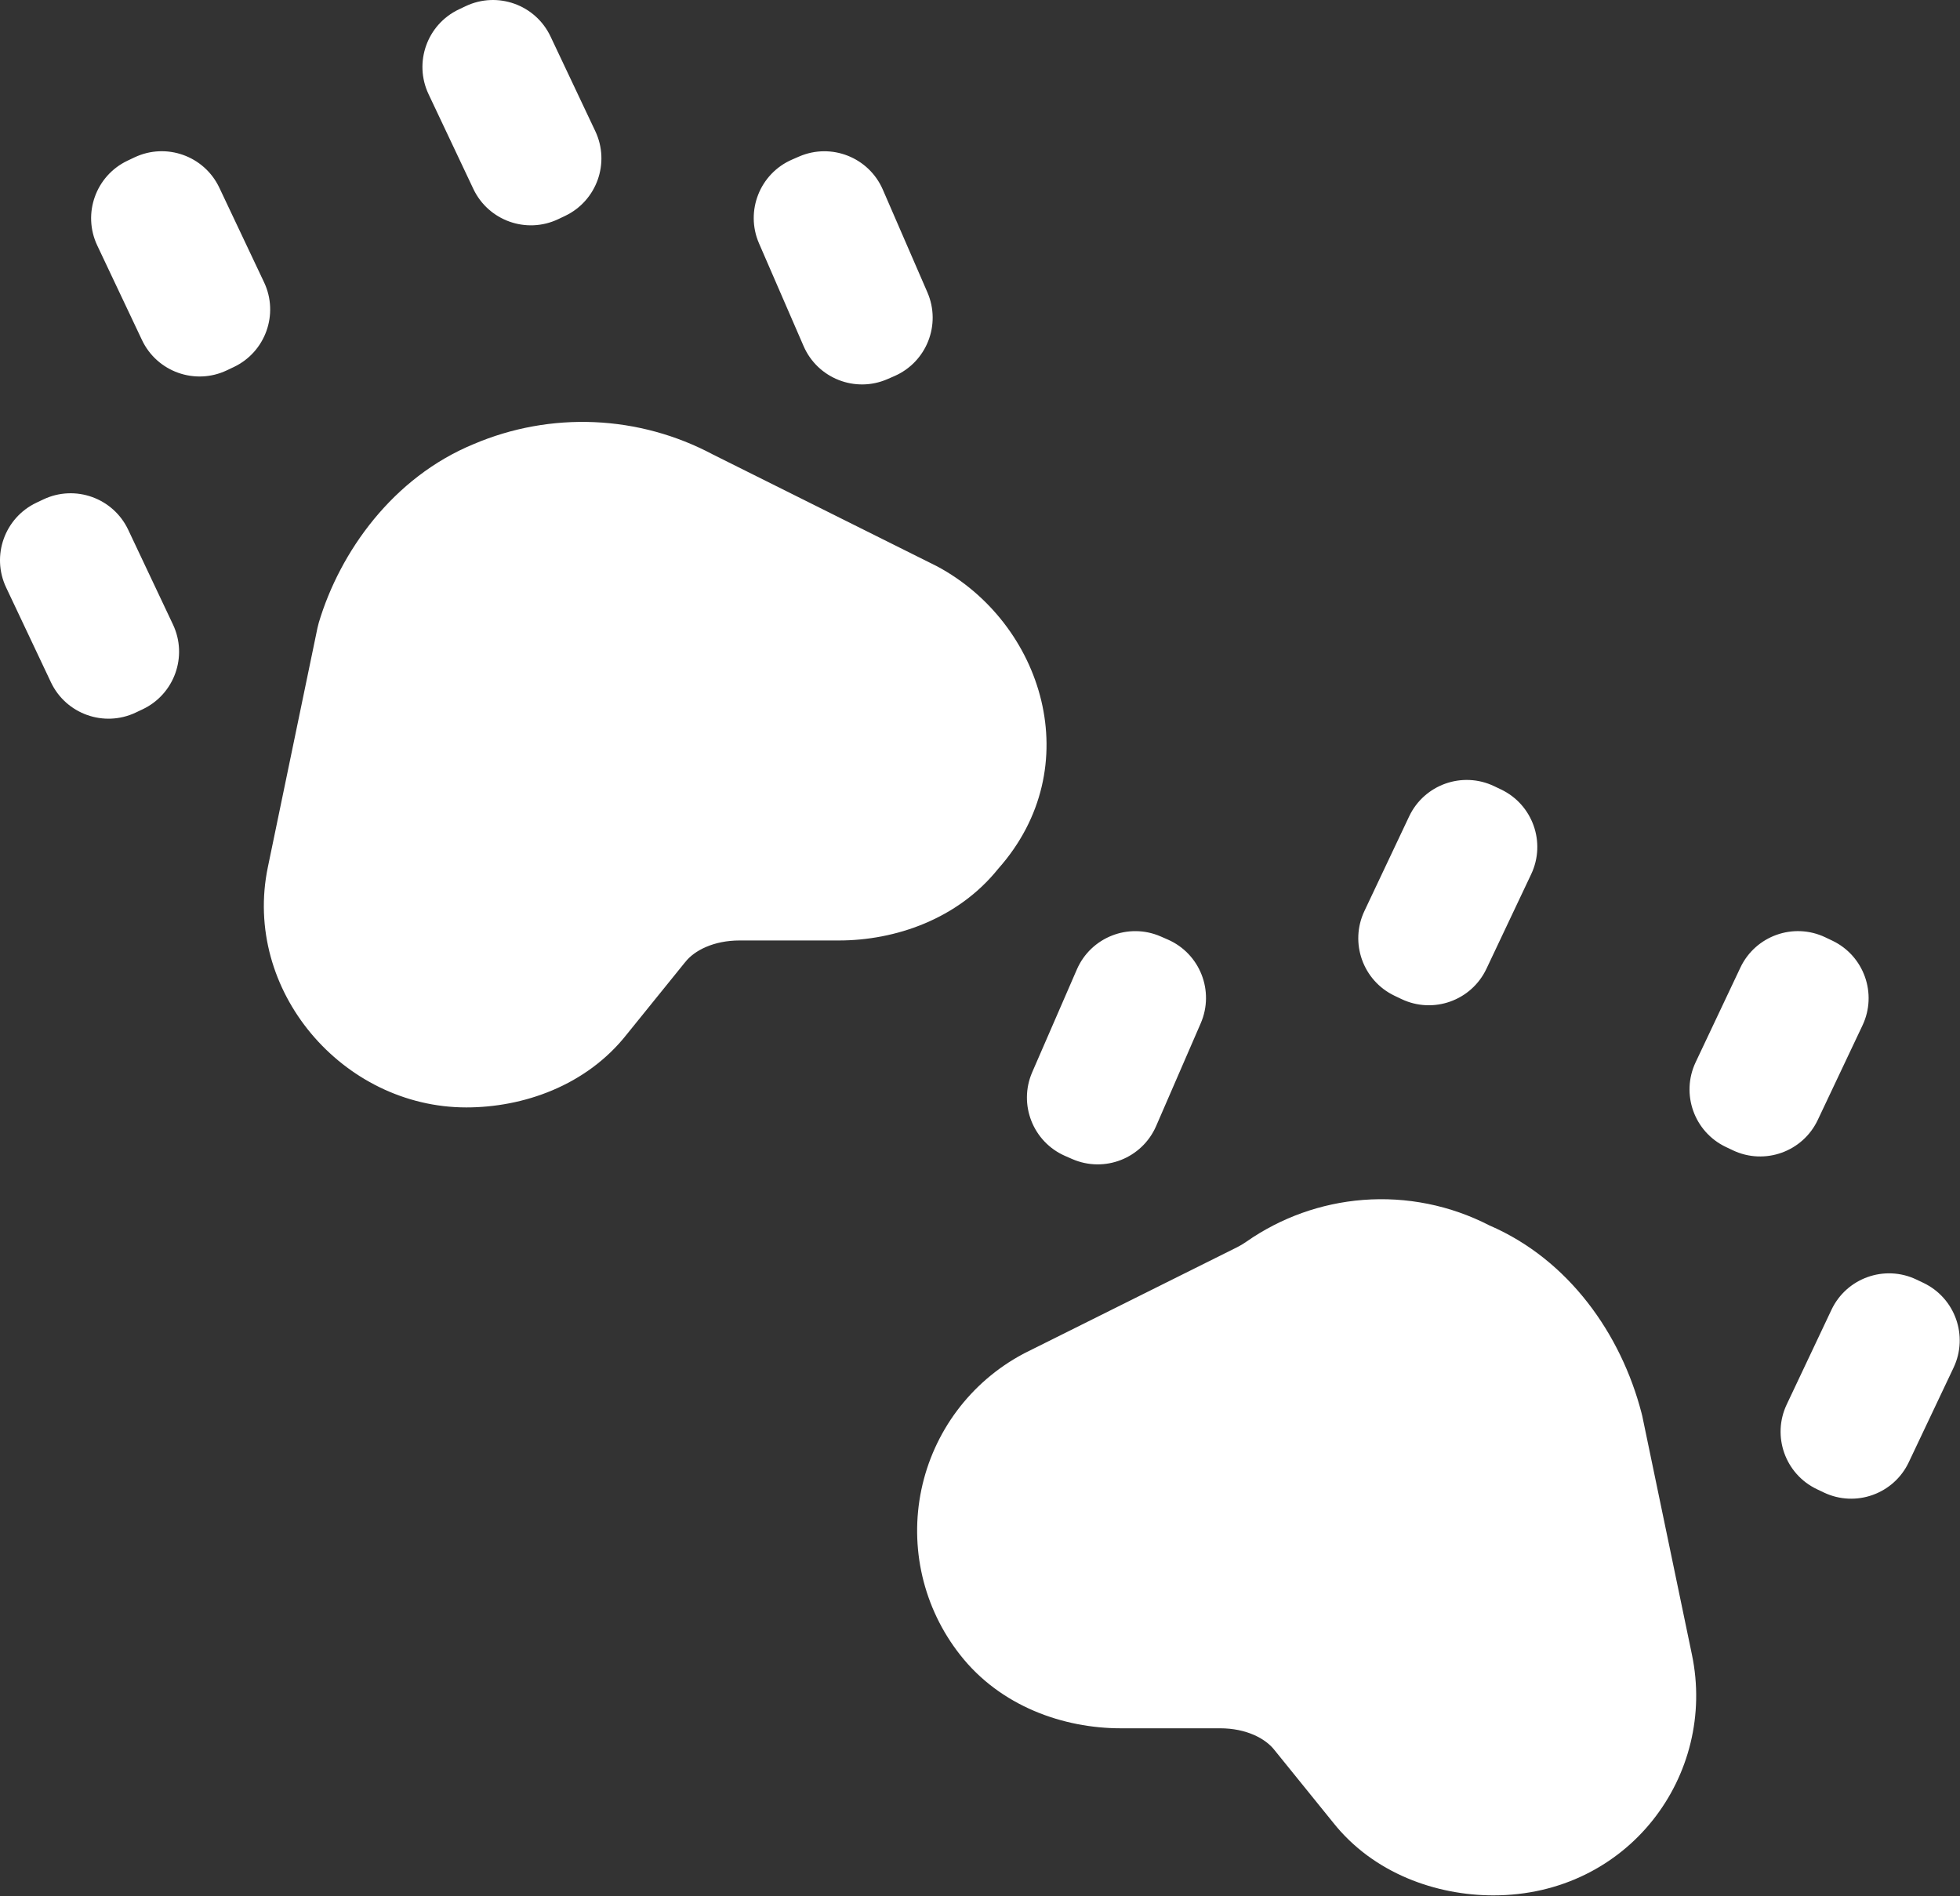<svg xmlns="http://www.w3.org/2000/svg" fill="none" viewBox="0 0 3139 3036" height="3036" width="3139">
<rect x="0" y="0" width="3139" height="3036" fill="#333333" stroke="none"/>
<path fill="white" d="M904.933 345.748C955.75 321.607 977.425 260.878 953.377 210.016L881.702 58.424C857.592 7.431 796.672 -14.313 745.722 9.891L734.8 15.079C683.983 39.221 662.308 99.95 686.356 150.811L758.03 302.403C782.141 353.396 843.061 375.14 894.011 350.937L904.933 345.748ZM374.409 587.731C425.261 563.6 446.954 502.838 422.882 451.958L351.253 300.56C327.142 249.597 266.259 227.861 215.324 252.031L204.223 257.299C153.37 281.43 131.677 342.192 155.749 393.072L227.378 544.47C251.49 595.433 312.373 617.169 363.308 592.999L374.409 587.731ZM1432.37 602.255C1484 579.797 1507.67 519.758 1485.25 468.112L1413.86 303.632C1391.42 251.925 1331.3 228.223 1279.61 250.708L1268.46 255.557C1216.84 278.015 1193.17 338.054 1215.58 389.7L1286.97 554.18C1309.41 605.887 1369.54 629.589 1421.22 607.104L1432.37 602.255ZM758.695 711.087C819.748 685.098 885.822 673.109 952.09 675.995C1018.36 678.881 1083.15 696.57 1141.72 727.768L1500.54 906.718C1670.43 997.492 1743.49 1228.22 1598.67 1391.14C1533.82 1471.95 1433.53 1505.96 1343.61 1505.96H1184.52C1143.02 1505.96 1111.89 1521.99 1097.41 1540.62L1096.11 1542.14L1003.81 1656.31C938.751 1738.85 837.591 1773.3 746.806 1773.3C548.593 1773.3 387.774 1585.68 429.06 1388.1L508.388 1005.72L510.55 997.059C544.486 883.536 629.218 764.382 758.695 711.087ZM228.428 1135.78C279.317 1111.69 301.06 1050.92 277.006 1000.01L205.325 848.308C181.23 797.315 120.327 775.554 69.374 799.733L58.296 804.99C7.452 829.116 -14.244 889.863 9.812 940.74L81.526 1092.42C105.613 1143.36 166.45 1165.12 217.383 1141.01L228.428 1135.78ZM2244.52 1599.79C2295.47 1624.05 2356.43 1602.33 2380.57 1551.31L2452.24 1399.83C2476.27 1349.04 2454.69 1288.37 2403.97 1264.16L2392.91 1258.88C2341.94 1234.56 2280.91 1256.28 2256.77 1307.34L2185.13 1458.84C2161.1 1509.67 2182.73 1570.36 2233.49 1594.54L2244.52 1599.79ZM2775.24 1841.96C2826.17 1866.13 2887.06 1844.39 2911.17 1793.43L2982.84 1641.95C3006.89 1591.1 2985.24 1530.38 2934.45 1506.22L2923.29 1500.91C2872.34 1476.67 2811.38 1498.41 2787.27 1549.42L2715.63 1700.93C2691.58 1751.81 2713.27 1812.55 2764.11 1836.68L2775.24 1841.96ZM1717.29 1856C1768.99 1878.52 1829.15 1854.82 1851.6 1803.09L1923 1638.57C1945.4 1586.96 1921.78 1526.96 1870.21 1504.47L1858.94 1499.55C1807.26 1477.02 1747.09 1500.68 1724.62 1552.39L1653.13 1716.88C1630.69 1768.51 1654.32 1828.56 1705.94 1851.05L1717.29 1856ZM1981.51 1997.06C1986.67 1994.49 1991.58 1991.46 1996.31 1988.16C2051.43 1949.73 2115.82 1926.66 2182.87 1921.42C2252.8 1915.95 2322.87 1930.07 2385.26 1962.21C2513 2017.24 2596.22 2136.83 2628.86 2262.27L2630.16 2267.47L2709.7 2649.63C2749.91 2842.45 2608.11 3035.04 2391.74 3035.04C2300.96 3035.04 2199.8 3000.38 2134.73 2918.05L2041.14 2802.37C2026.66 2783.73 1995.75 2767.49 1954.03 2767.49H1794.72C1703.94 2767.49 1602.34 2732.82 1537.28 2649.41C1508.39 2612.6 1487.89 2569.89 1477.24 2524.28C1466.58 2478.68 1466.02 2431.28 1475.6 2385.44C1485.18 2339.59 1504.67 2296.41 1532.69 2258.92C1560.71 2221.44 1596.59 2190.56 1637.79 2168.46L1640.6 2166.94L1981.51 1997.06ZM2920.91 2389.91C2971.84 2414.17 3032.79 2392.47 3056.94 2341.49L3128.71 2190.01C3152.79 2139.18 3131.19 2078.46 3080.43 2054.26L3069.24 2048.93C3018.27 2024.63 2957.26 2046.36 2933.13 2097.4L2861.48 2248.95C2837.44 2299.78 2859.07 2360.47 2909.84 2384.64L2920.91 2389.91Z"></path>
</svg>
